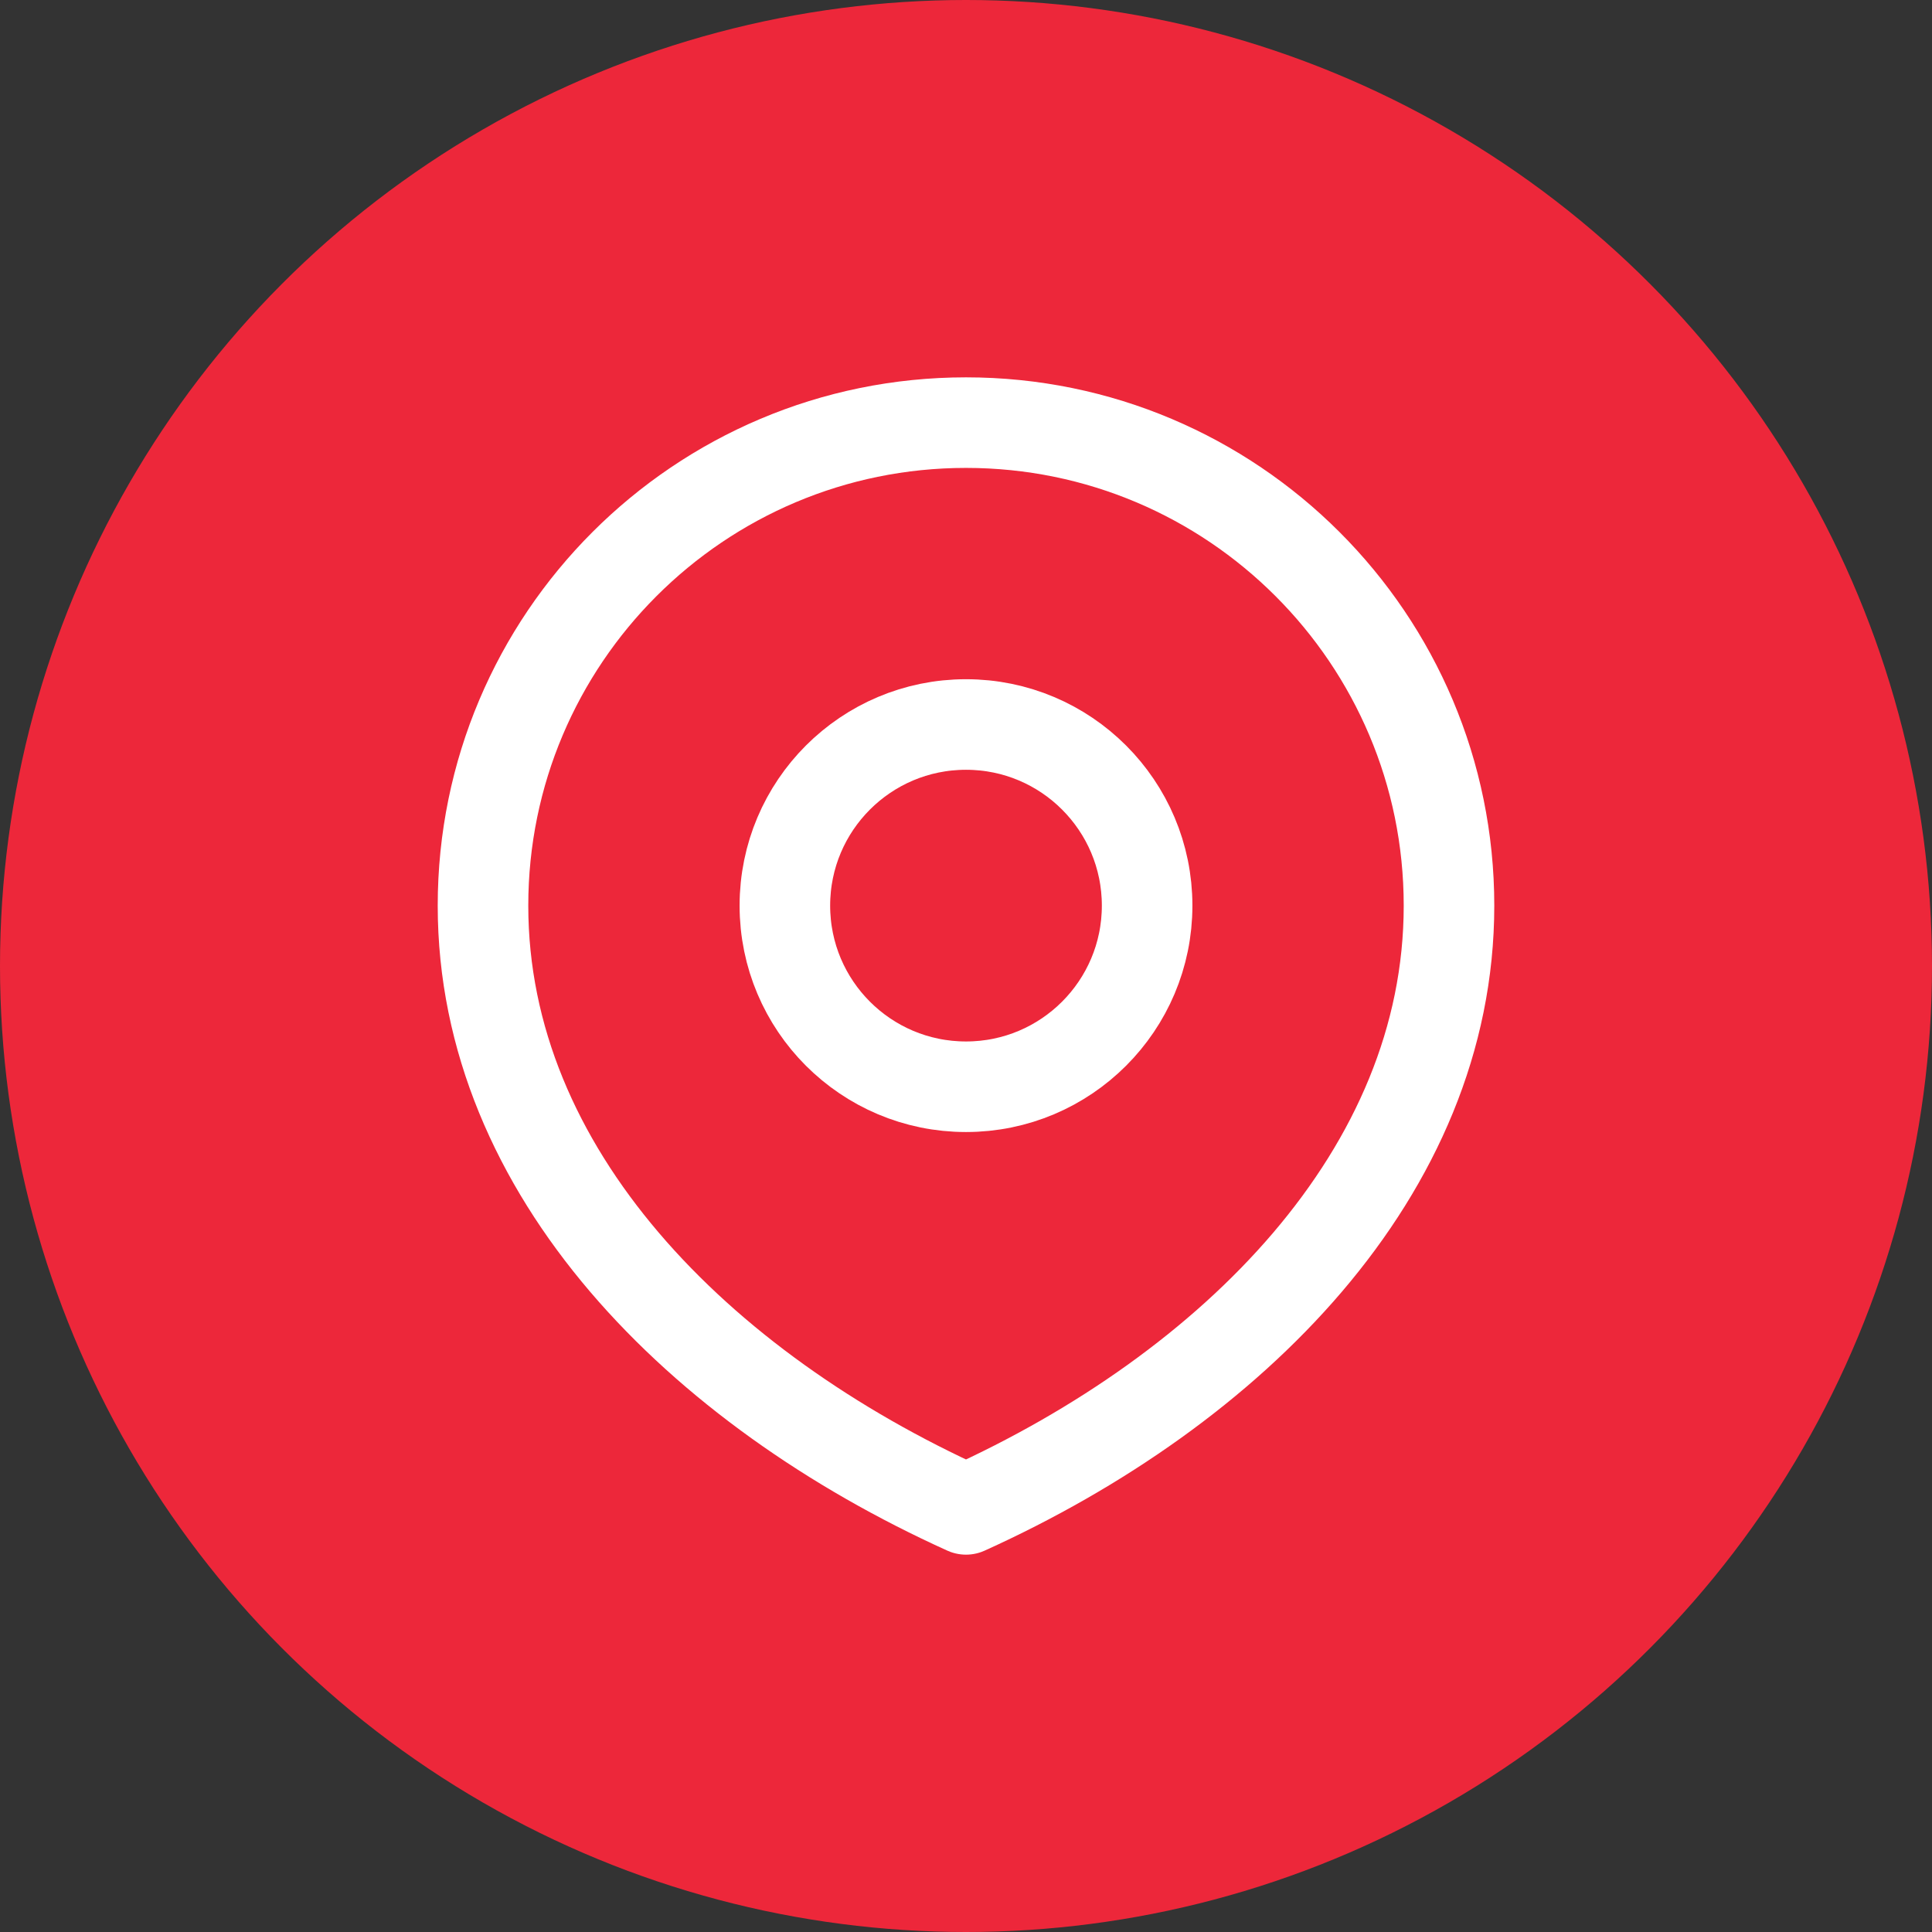 <?xml version="1.0" encoding="UTF-8"?>
<svg xmlns="http://www.w3.org/2000/svg" width="32" height="32" viewBox="0 0 32 32" fill="none">
  <rect x="0" y="0" width="32" height="32" fill="#333333" stroke="none"/>
  <circle cx="16" cy="16" r="16" fill="#ED273A"></circle>
  <path d="M24 15C24 19.418 20.418 23 16 25C11.582 23 8 19.418 8 15C8 10.582 11.582 7 16 7C20.418 7 24 10.582 24 15Z" stroke="white" stroke-width="1.5" stroke-linecap="round" stroke-linejoin="round"></path>
  <path d="M19 15C19 16.657 17.657 18 16 18C14.343 18 13 16.657 13 15C13 13.343 14.343 12 16 12C17.657 12 19 13.343 19 15Z" stroke="white" stroke-width="1.5" stroke-linecap="round" stroke-linejoin="round"></path>
</svg>
